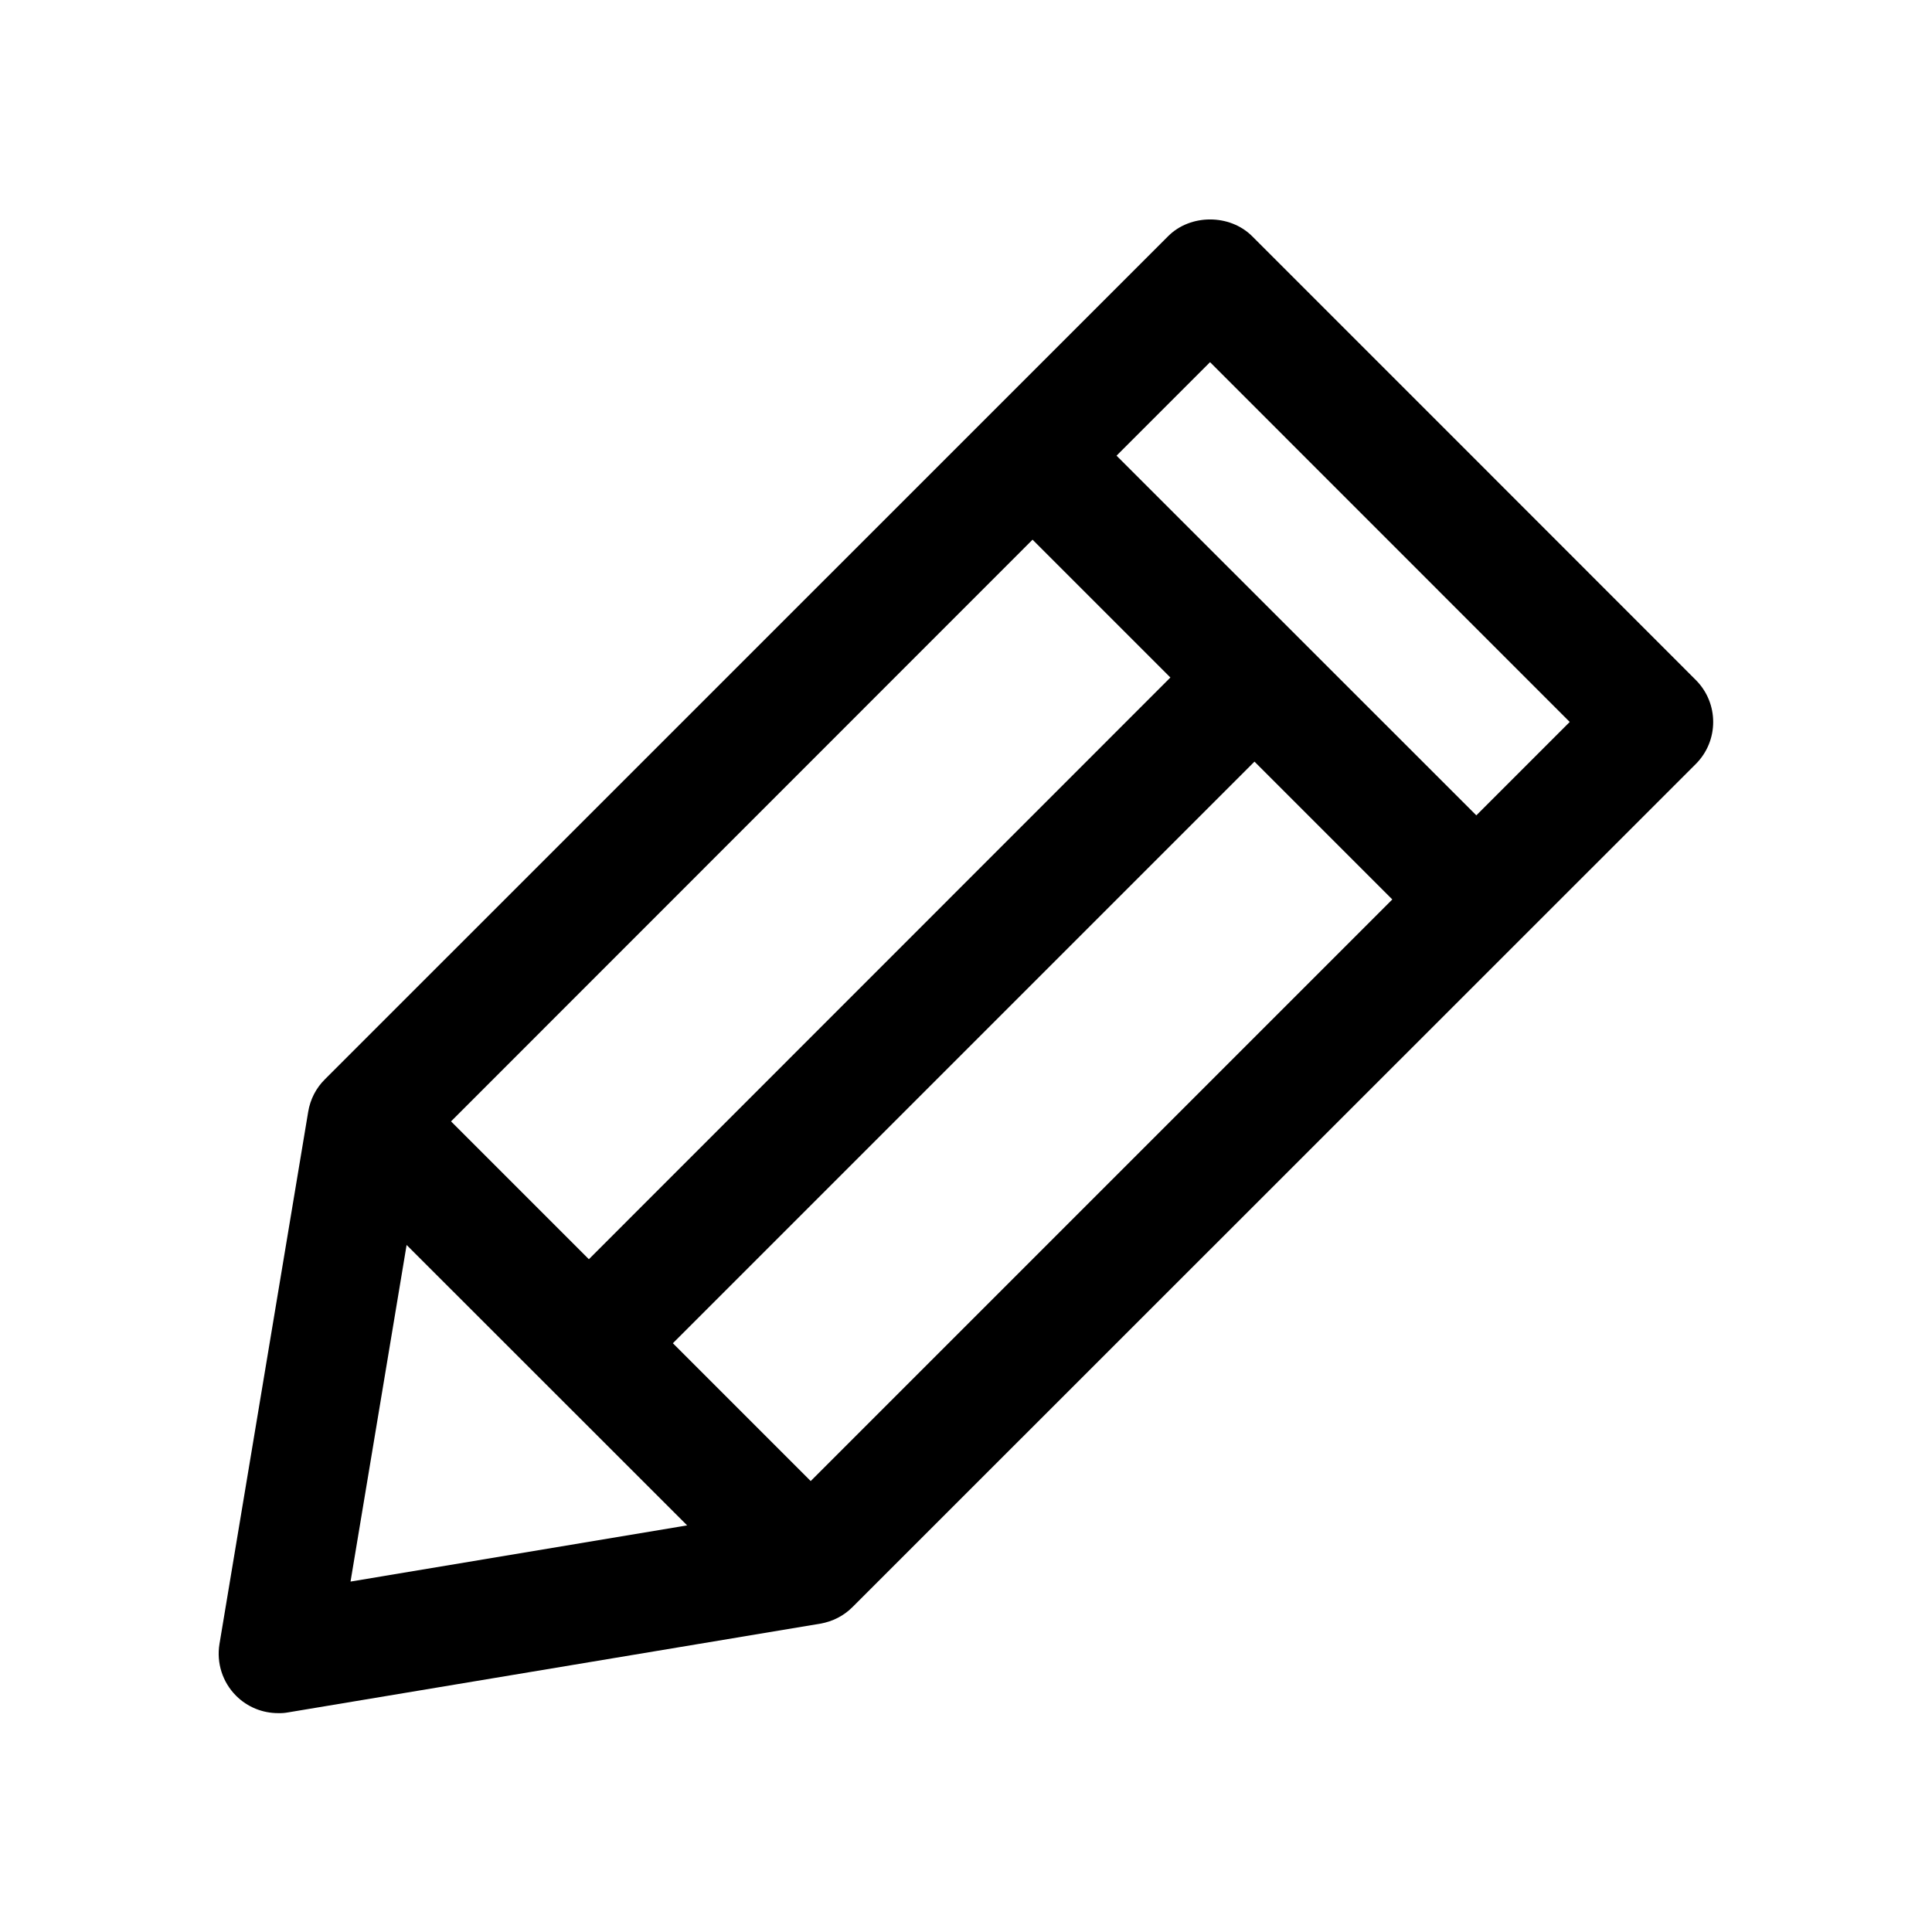 <?xml version="1.0" encoding="UTF-8"?>
<!-- The Best Svg Icon site in the world: iconSvg.co, Visit us! https://iconsvg.co -->
<svg fill="#000000" width="800px" height="800px" version="1.1" viewBox="144 144 512 512" xmlns="http://www.w3.org/2000/svg">
 <path d="m220.3 597.81 141.1-23.523c3.242-0.566 6.234-2.078 8.535-4.41l223.47-223.41c6.141-6.141 6.141-16.121 0-22.262l-58.789-58.82-58.789-58.789c-5.918-5.918-16.375-5.918-22.262 0l-223.47 223.44c-2.332 2.297-3.871 5.32-4.41 8.535l-23.523 141.1c-0.82 5.008 0.789 10.109 4.41 13.73 2.992 2.992 6.992 4.598 11.148 4.598 0.879 0.027 1.73-0.035 2.582-0.191zm31.457-123.88 74.344 74.312-89.207 14.891zm70.562 26.039 154.13-154.13 36.527 36.527-154.13 154.13zm-22.262-22.262-36.527-36.527 154.11-154.16 36.527 36.527zm164.62-237.73 95.316 95.348-24.75 24.75-95.348-95.316z"/>
</svg>